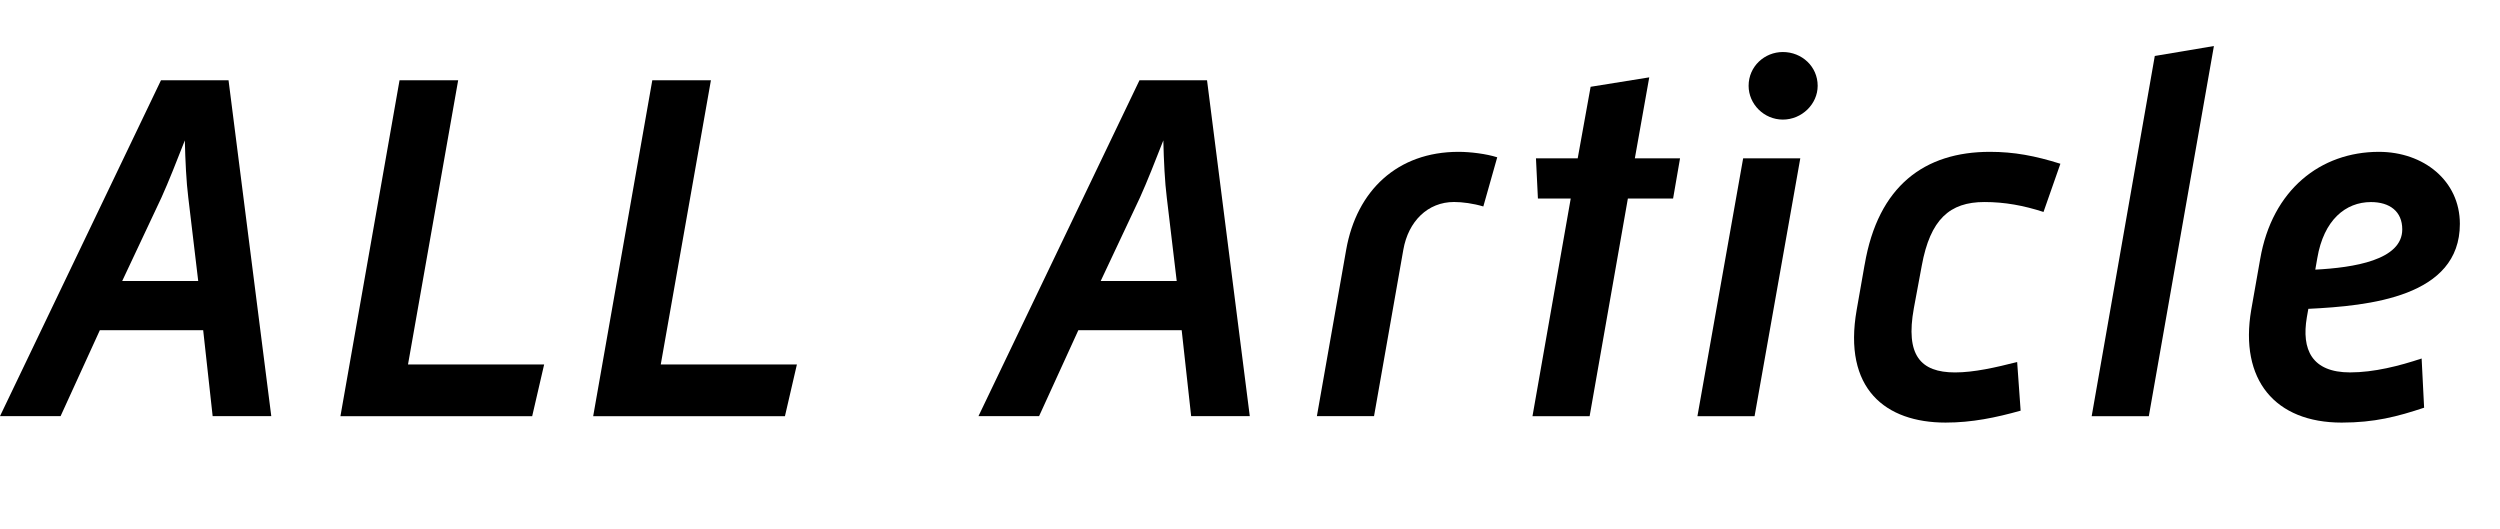 <?xml version="1.0" encoding="UTF-8"?><svg id="b" xmlns="http://www.w3.org/2000/svg" width="80.544" height="17.056" viewBox="0 0 80.544 17.056"><g id="c"><g><path d="M5.186,2.587h2.177l1.377,10.82h-1.889l-.305-2.769H3.217l-1.265,2.769H0L5.186,2.587Zm1.2,6.466l-.32-2.689c-.063-.496-.096-1.185-.111-1.841-.257,.656-.528,1.345-.753,1.841l-1.265,2.689h2.449Z"/><path d="M12.872,2.587h1.889l-1.616,9.156h4.386l-.385,1.665h-6.178l1.904-10.82Z"/><path d="M21.015,2.587h1.889l-1.616,9.156h4.386l-.385,1.665h-6.178l1.904-10.82Z"/><path d="M36.711,2.587h2.177l1.377,10.82h-1.889l-.305-2.769h-3.329l-1.265,2.769h-1.953l5.187-10.82Zm1.2,6.466l-.32-2.689c-.063-.496-.096-1.185-.111-1.841-.257,.656-.528,1.345-.753,1.841l-1.265,2.689h2.449Z"/><path d="M43.371,8.045c.337-1.905,1.649-3.153,3.618-3.153,.384,0,.896,.064,1.248,.176l-.448,1.584c-.32-.096-.672-.144-.944-.144-.848,0-1.473,.625-1.633,1.537l-.944,5.362h-1.841l.944-5.362Z"/><path d="M50.605,6.397h-1.057l-.063-1.296h1.345l.416-2.305,1.889-.304-.464,2.609h1.456l-.224,1.296h-1.457l-1.232,7.011h-1.841l1.232-7.011Z"/><path d="M56.16,5.101h1.841l-1.473,8.307h-1.841l1.473-8.307Zm.176-2.337c0-.624,.513-1.088,1.104-1.088,.608,0,1.121,.464,1.121,1.088,0,.592-.513,1.089-1.121,1.089s-1.104-.497-1.104-1.089Z"/><path d="M60.075,8.526c.433-2.545,1.938-3.634,4.034-3.634,.784,0,1.456,.128,2.272,.384l-.544,1.553c-.641-.208-1.248-.32-1.904-.32-1.121,0-1.745,.561-2.018,2.049l-.256,1.376c-.272,1.505,.208,2.065,1.329,2.065,.607,0,1.312-.16,2-.336l.112,1.568c-.8,.224-1.568,.384-2.417,.384-1.937,0-3.313-1.088-2.865-3.633l.256-1.457Z"/><path d="M69.423,1.803l1.904-.32-2.097,11.925h-1.841l2.033-11.604Z"/><path d="M72.817,8.35c.384-2.241,1.952-3.458,3.825-3.458,1.44,0,2.609,.929,2.609,2.321,0,2.353-2.913,2.641-4.882,2.737l-.048,.272c-.177,1.04,.159,1.776,1.393,1.776,.768,0,1.584-.208,2.305-.448l.08,1.585c-.864,.288-1.601,.48-2.657,.48-2.145,0-3.298-1.376-2.913-3.633l.288-1.633Zm4.578-.96c0-.576-.4-.88-1.009-.88-.816,0-1.521,.576-1.729,1.809l-.064,.368c1.232-.064,2.802-.304,2.802-1.297Z"/></g></g></svg>